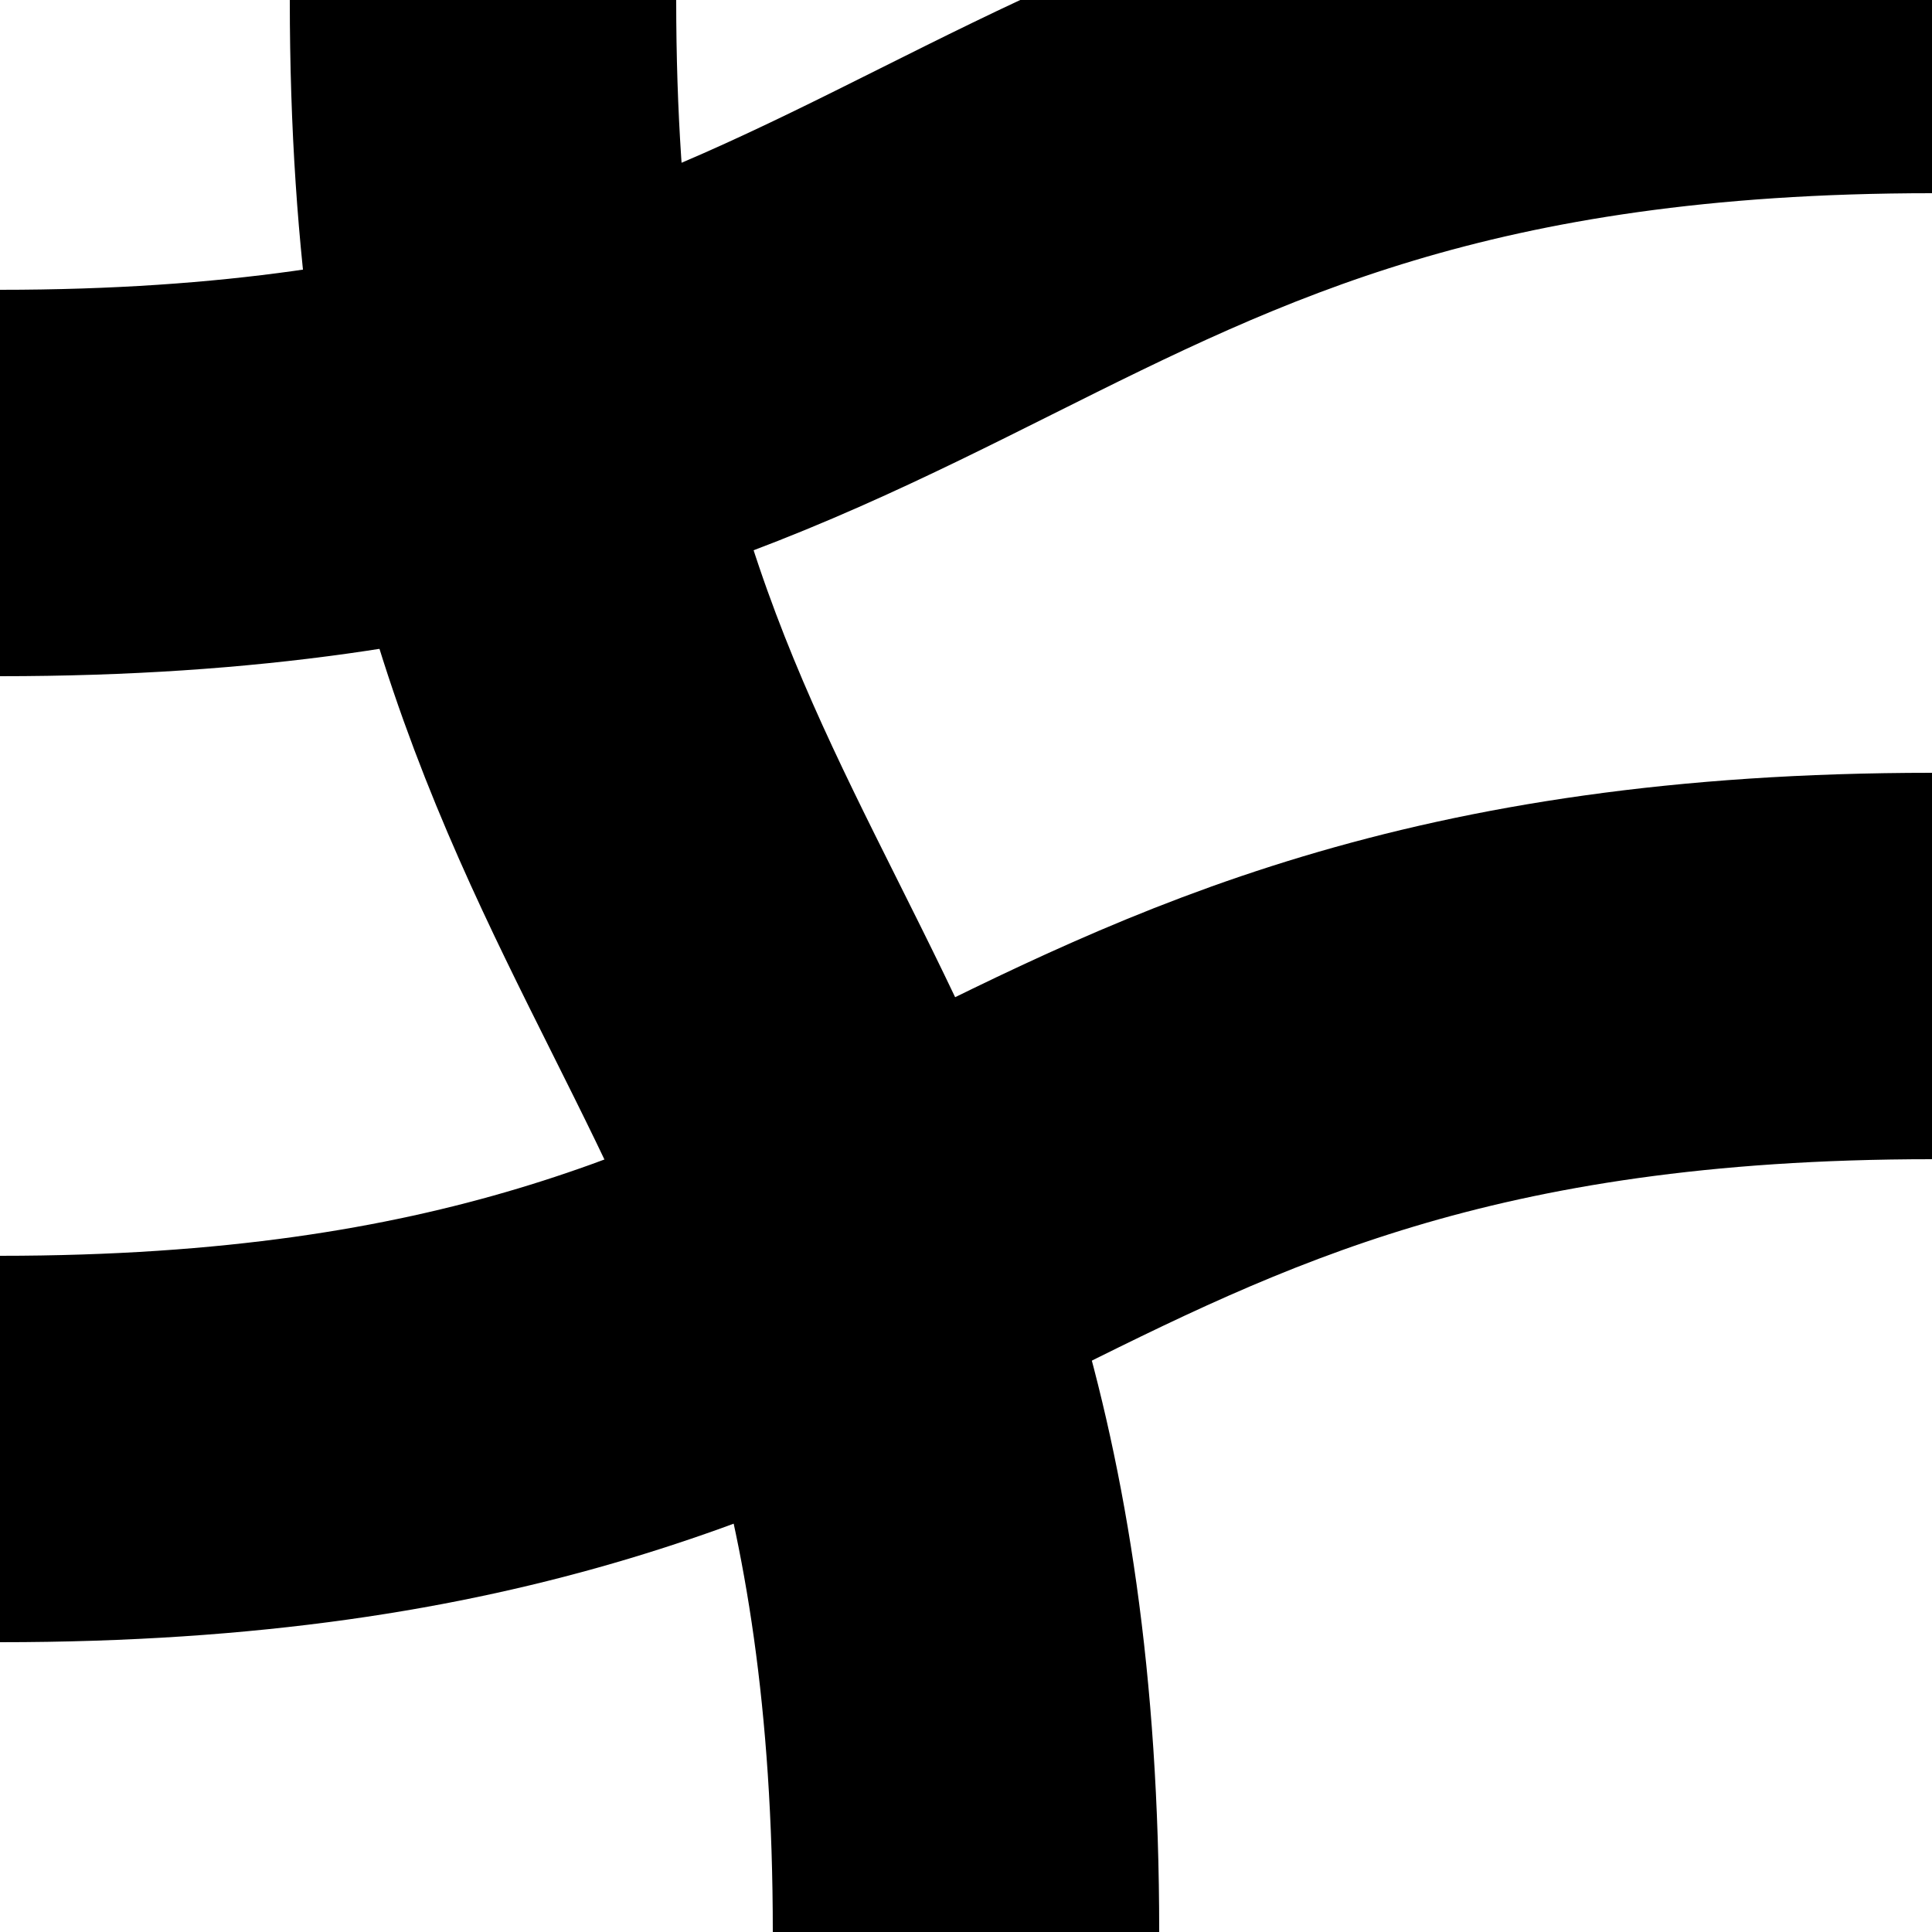 <?xml version="1.0" encoding="UTF-8"?>
<svg xmlns="http://www.w3.org/2000/svg" width="500" height="500" stroke="#000" stroke-width="100" fill="none">
<path d="M125,-25 V0 c0,250 125,250 125,500 v25"/>
<path d="M-25,375 H0 c250,0 250,-125 500,-125 h25 m-550,-125 h25 c250,0 250,-125 500,-125 h25"/>
</svg>
